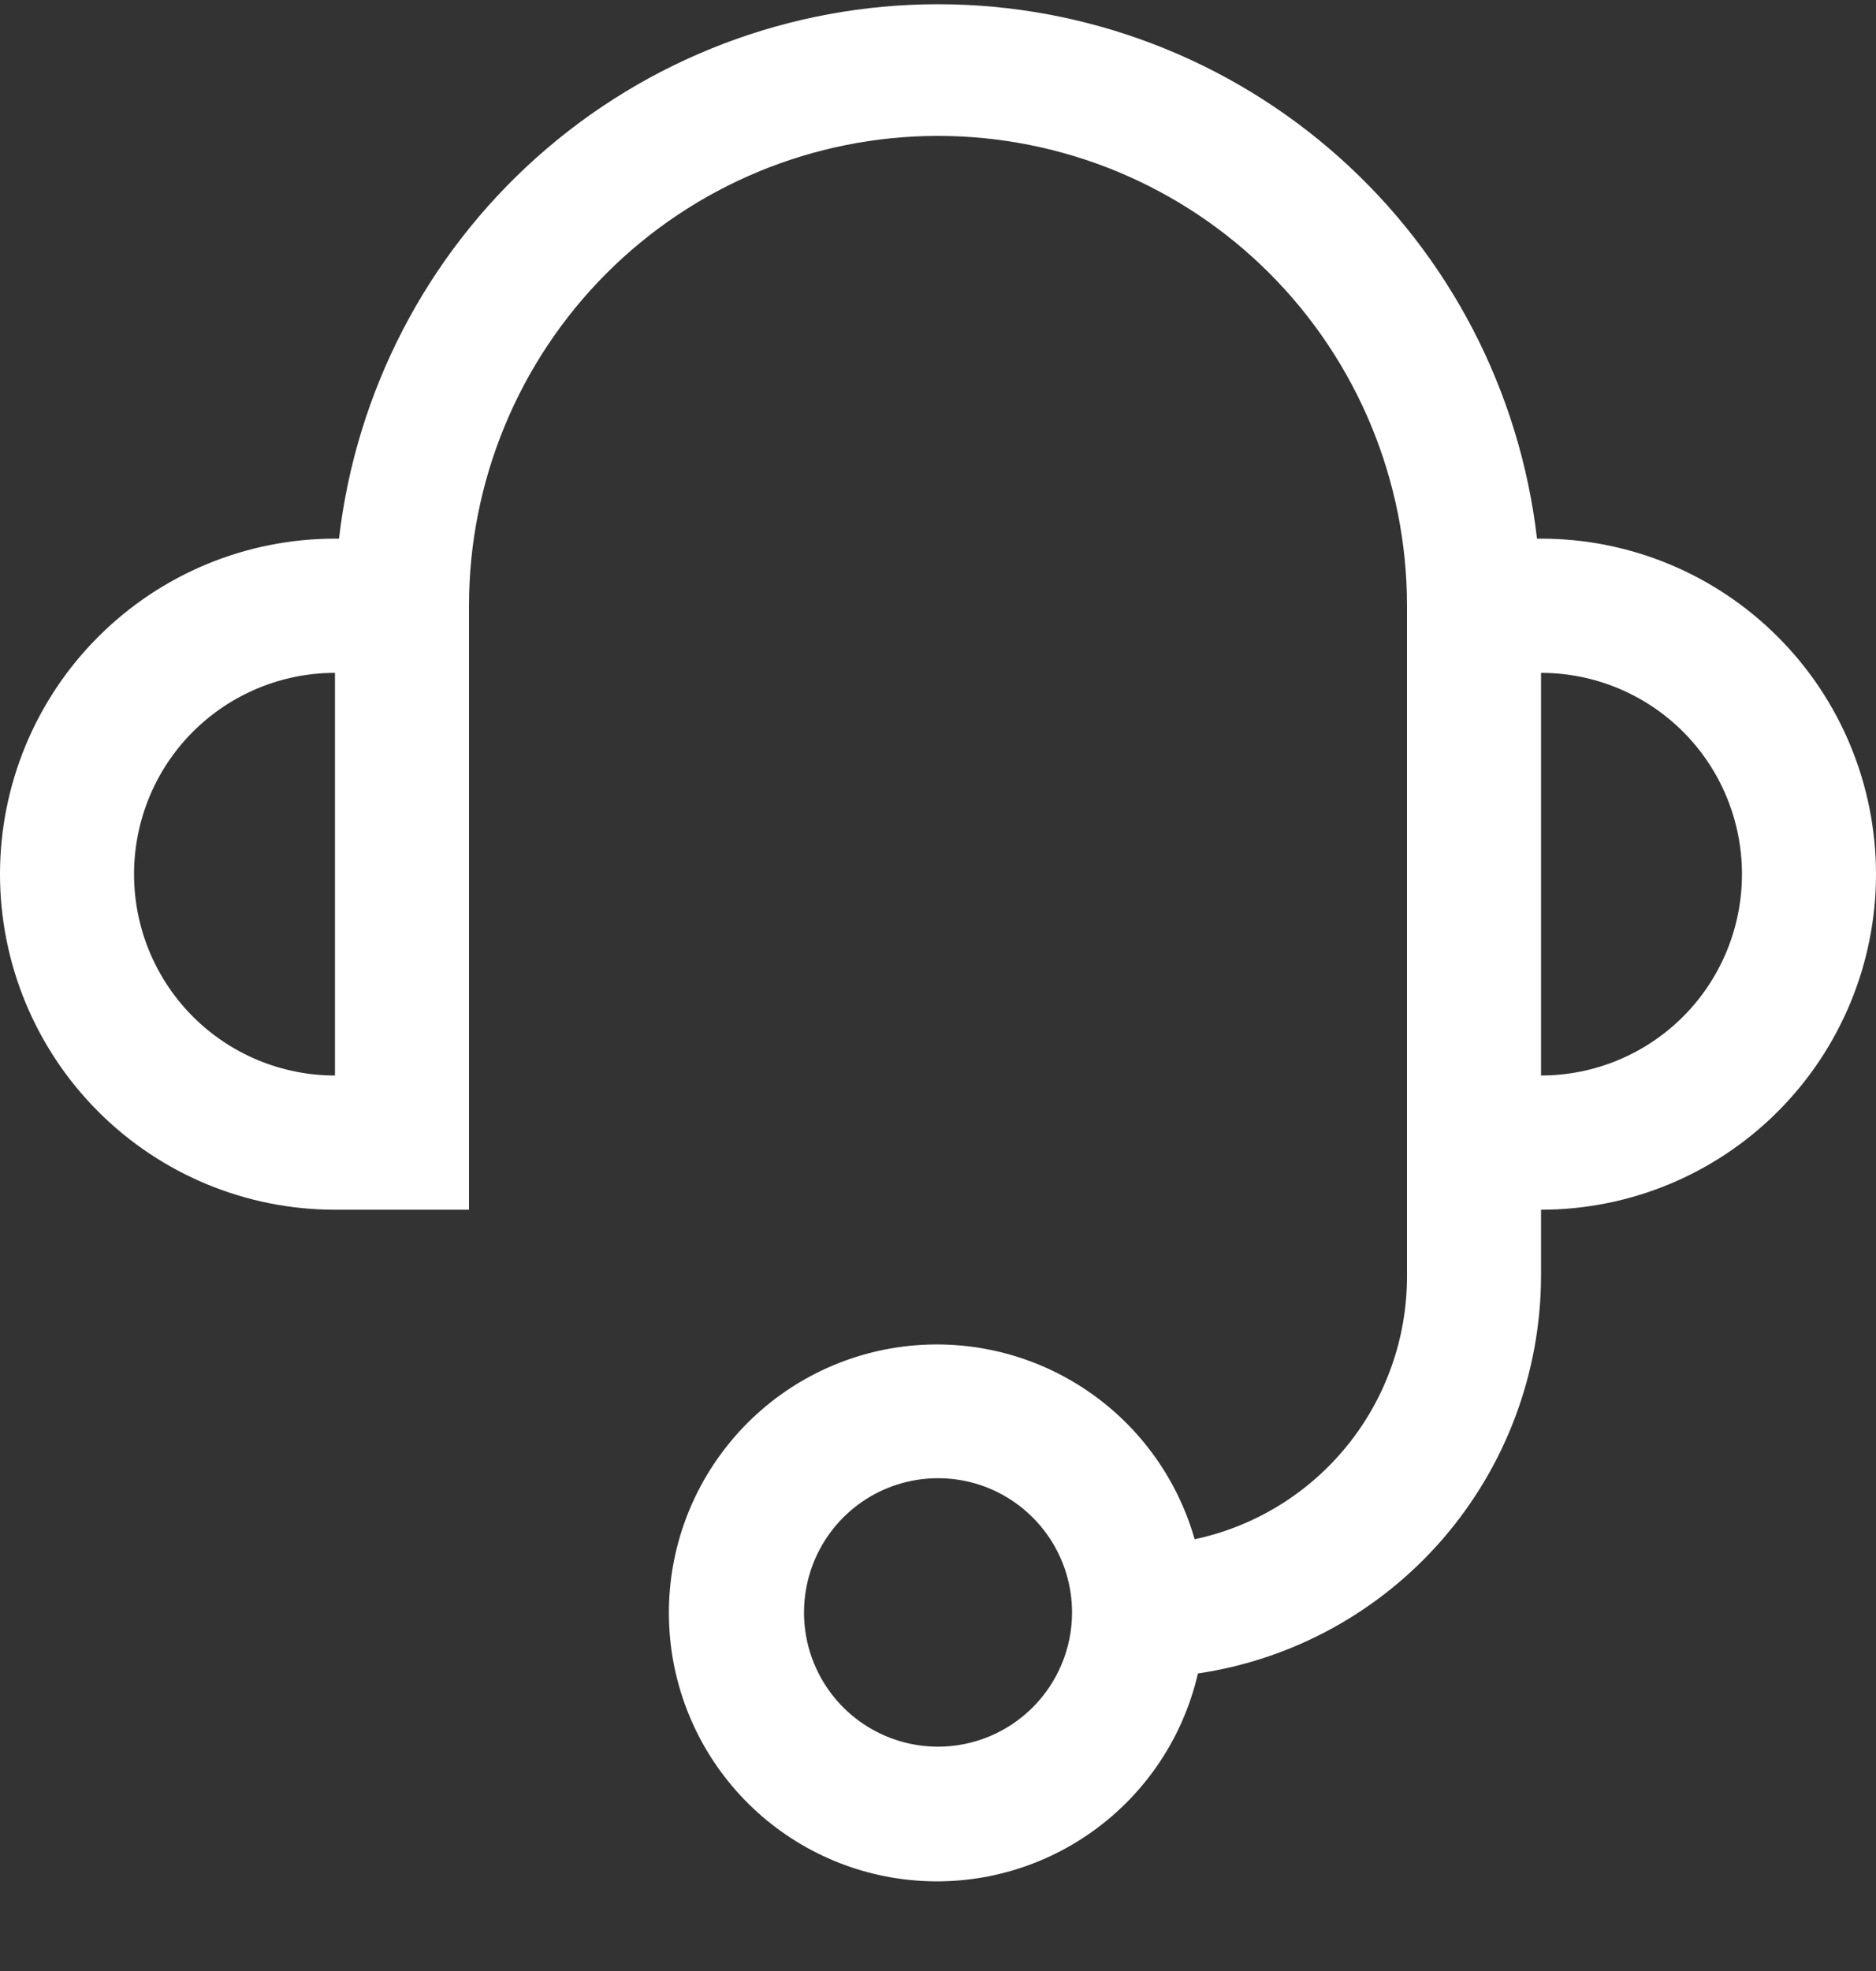 <svg width="20" height="21" viewBox="0 0 20 21" fill="none" xmlns="http://www.w3.org/2000/svg">
<rect x="0" y="0" width="20" height="21" fill="#333333" stroke="none"/>
<path id="Vector" d="M16.429 5.739H16.386C16.204 4.171 15.453 2.724 14.276 1.675C13.098 0.625 11.577 0.045 10 0.045C8.423 0.045 6.902 0.625 5.724 1.675C4.547 2.724 3.796 4.171 3.614 5.739H3.571C2.624 5.739 1.716 6.115 1.046 6.786C0.376 7.456 0 8.366 0 9.314C0 10.262 0.376 11.171 1.046 11.842C1.716 12.513 2.624 12.889 3.571 12.889H5V6.454C5 5.126 5.527 3.853 6.464 2.914C7.402 1.975 8.674 1.448 10 1.448C11.326 1.448 12.598 1.975 13.536 2.914C14.473 3.853 15 5.126 15 6.454V13.604C14.999 14.259 14.774 14.895 14.362 15.403C13.95 15.912 13.376 16.264 12.736 16.4C12.545 15.731 12.117 15.154 11.532 14.778C10.947 14.402 10.245 14.252 9.557 14.357C8.87 14.462 8.244 14.814 7.798 15.348C7.351 15.882 7.114 16.56 7.132 17.256C7.149 17.952 7.42 18.618 7.892 19.128C8.365 19.639 9.007 19.96 9.699 20.03C10.391 20.101 11.085 19.916 11.65 19.511C12.216 19.106 12.614 18.509 12.771 17.83C13.785 17.68 14.711 17.171 15.382 16.396C16.053 15.62 16.424 14.63 16.429 13.604V12.889C17.376 12.889 18.284 12.513 18.954 11.842C19.624 11.171 20 10.262 20 9.314C20 8.366 19.624 7.456 18.954 6.786C18.284 6.115 17.376 5.739 16.429 5.739ZM1.429 9.314C1.429 8.745 1.654 8.199 2.056 7.797C2.458 7.395 3.003 7.169 3.571 7.169V11.459C3.003 11.459 2.458 11.233 2.056 10.831C1.654 10.428 1.429 9.883 1.429 9.314ZM10 18.61C9.717 18.61 9.441 18.526 9.206 18.369C8.971 18.212 8.788 17.988 8.68 17.727C8.572 17.466 8.544 17.178 8.599 16.901C8.654 16.623 8.79 16.368 8.99 16.168C9.19 15.968 9.444 15.832 9.721 15.777C9.998 15.722 10.286 15.75 10.547 15.858C10.808 15.967 11.031 16.15 11.188 16.385C11.345 16.62 11.429 16.897 11.429 17.18C11.429 17.559 11.278 17.923 11.01 18.191C10.742 18.459 10.379 18.61 10 18.61ZM16.429 11.459V7.169C16.997 7.169 17.542 7.395 17.944 7.797C18.346 8.199 18.571 8.745 18.571 9.314C18.571 9.883 18.346 10.428 17.944 10.831C17.542 11.233 16.997 11.459 16.429 11.459Z" fill="white"/>
</svg>
